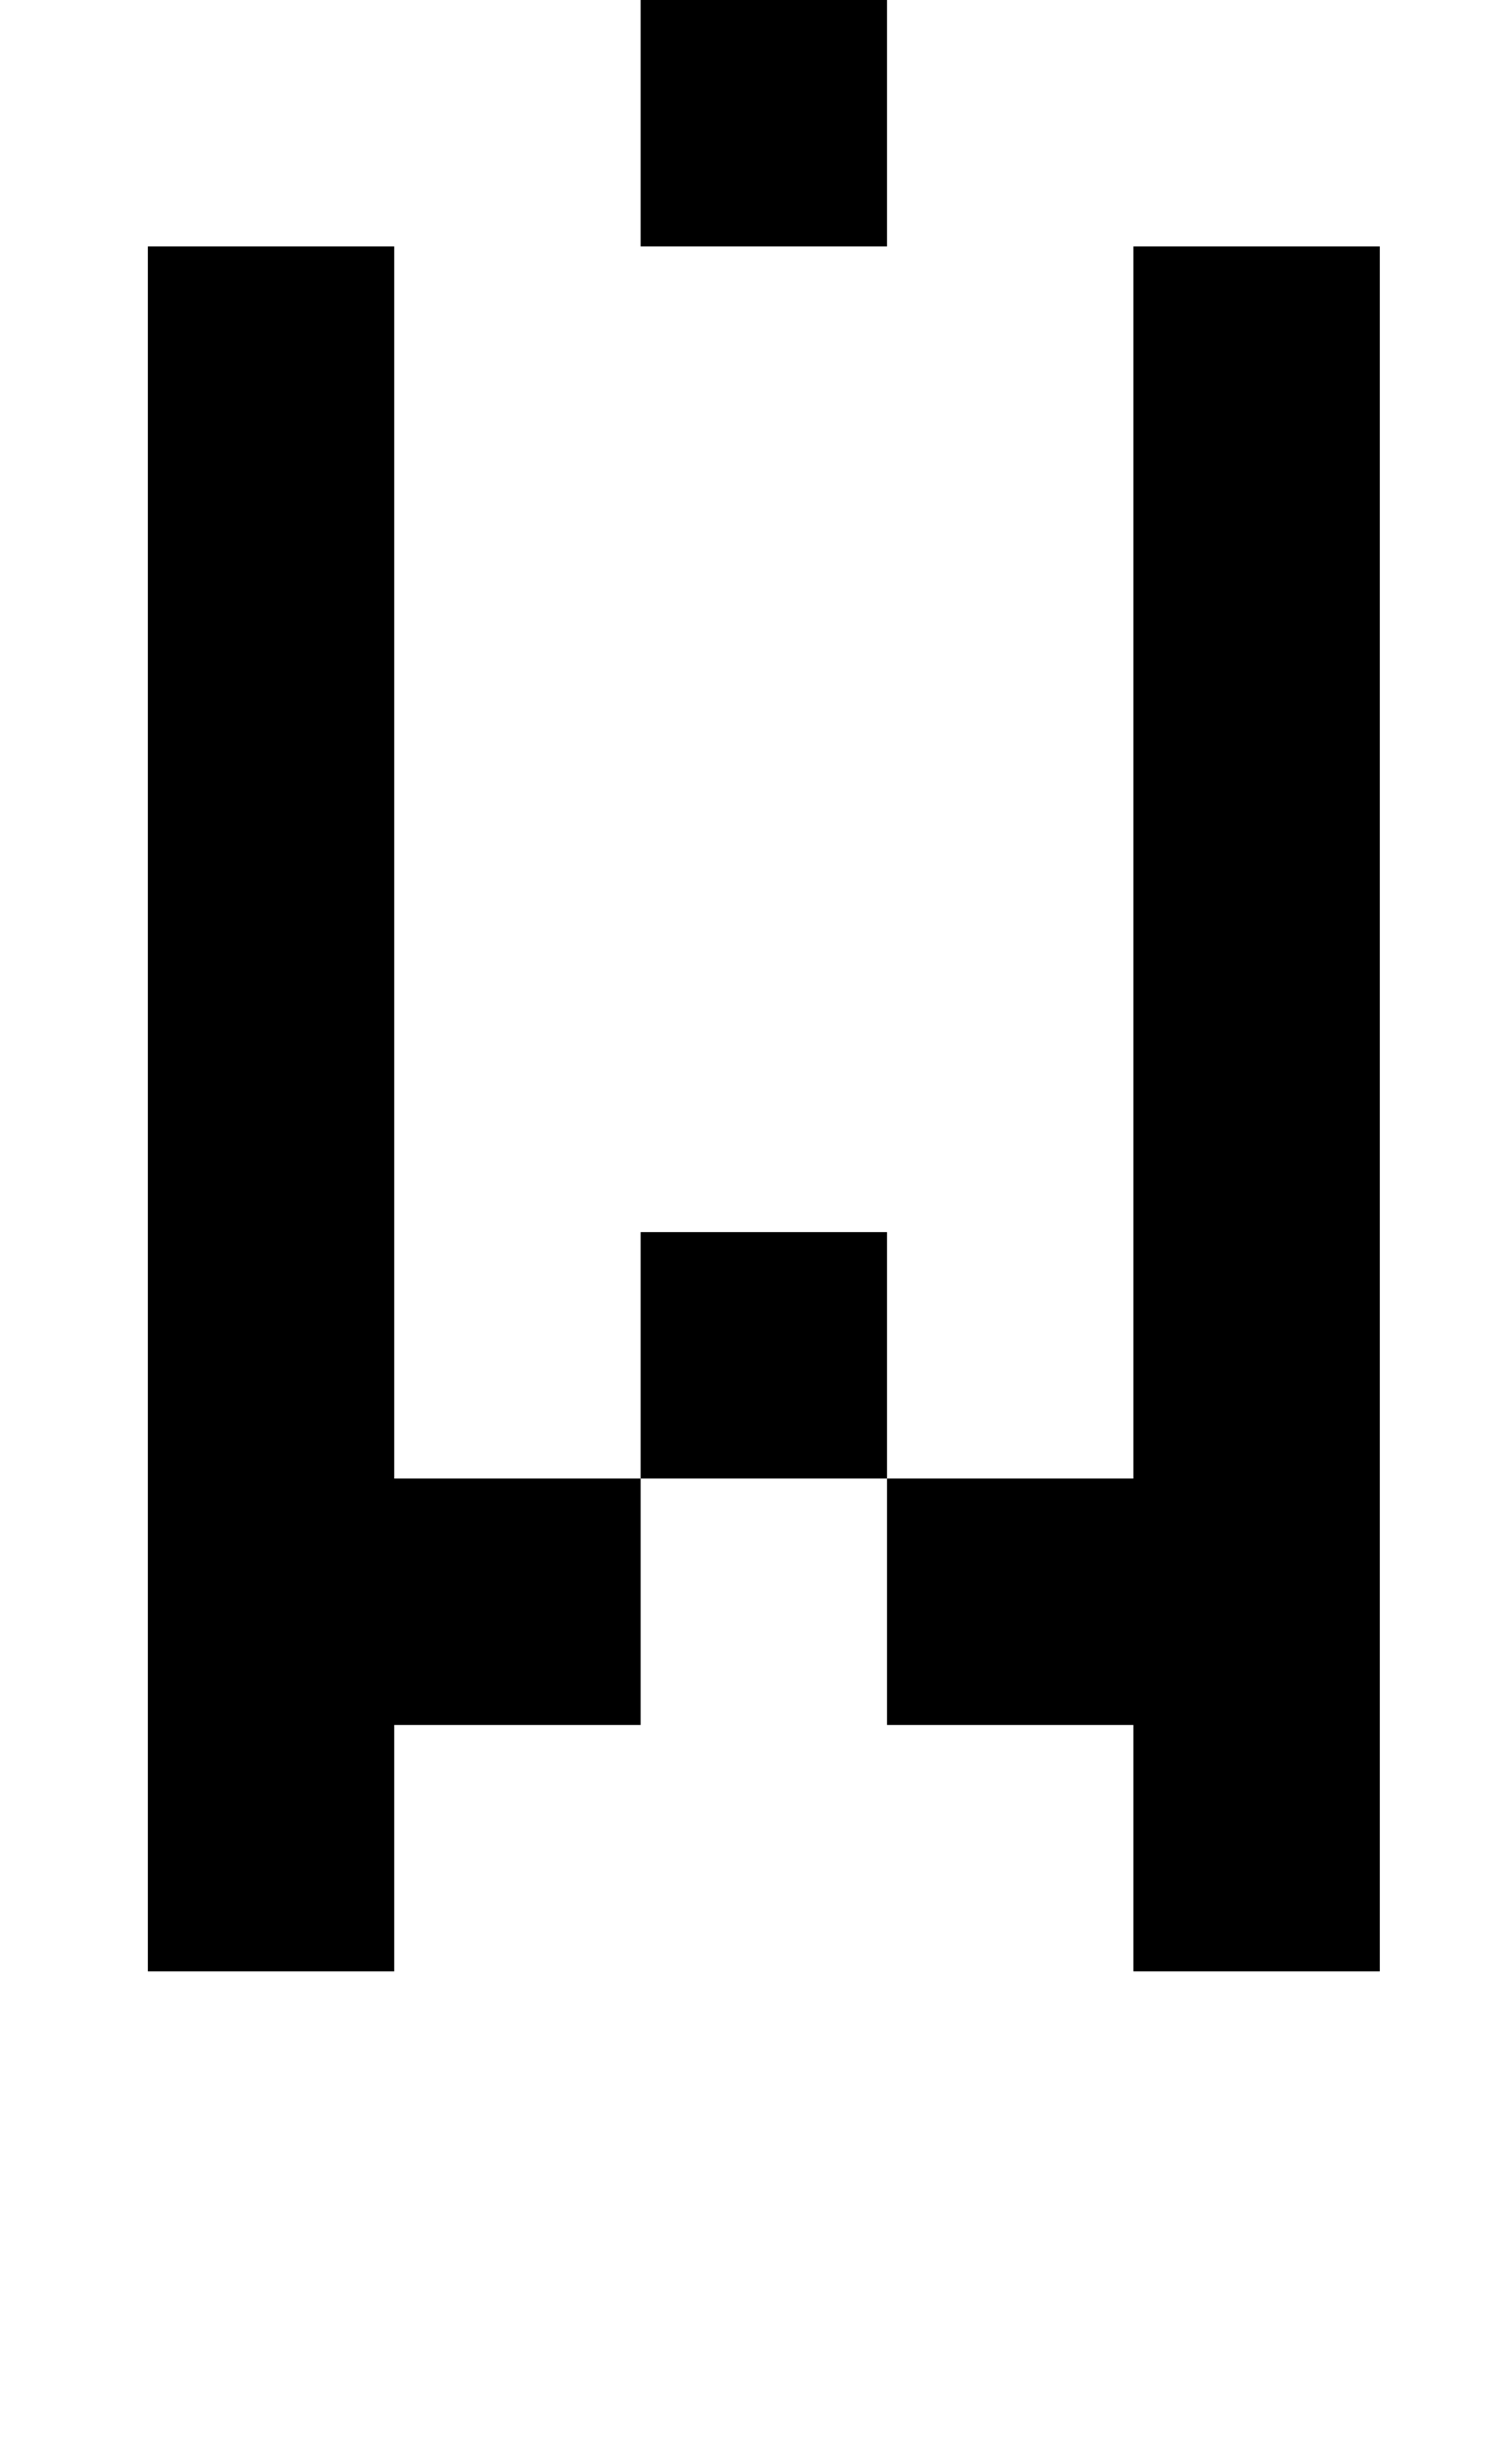 <?xml version="1.0" standalone="no"?>
<!DOCTYPE svg PUBLIC "-//W3C//DTD SVG 1.1//EN" "http://www.w3.org/Graphics/SVG/1.1/DTD/svg11.dtd" >
<svg xmlns="http://www.w3.org/2000/svg" xmlns:xlink="http://www.w3.org/1999/xlink" version="1.1" viewBox="-10 0 610 1000">
   <path fill="currentColor"
d="M250 100v-100h-100v-100h100v100h100v100h-100zM250 600v-100h100v100h100v-500h100v700h-100v-100h-100v-100h-100zM50 800v-700h100v500h100v100h-100v100h-100z" />
</svg>
